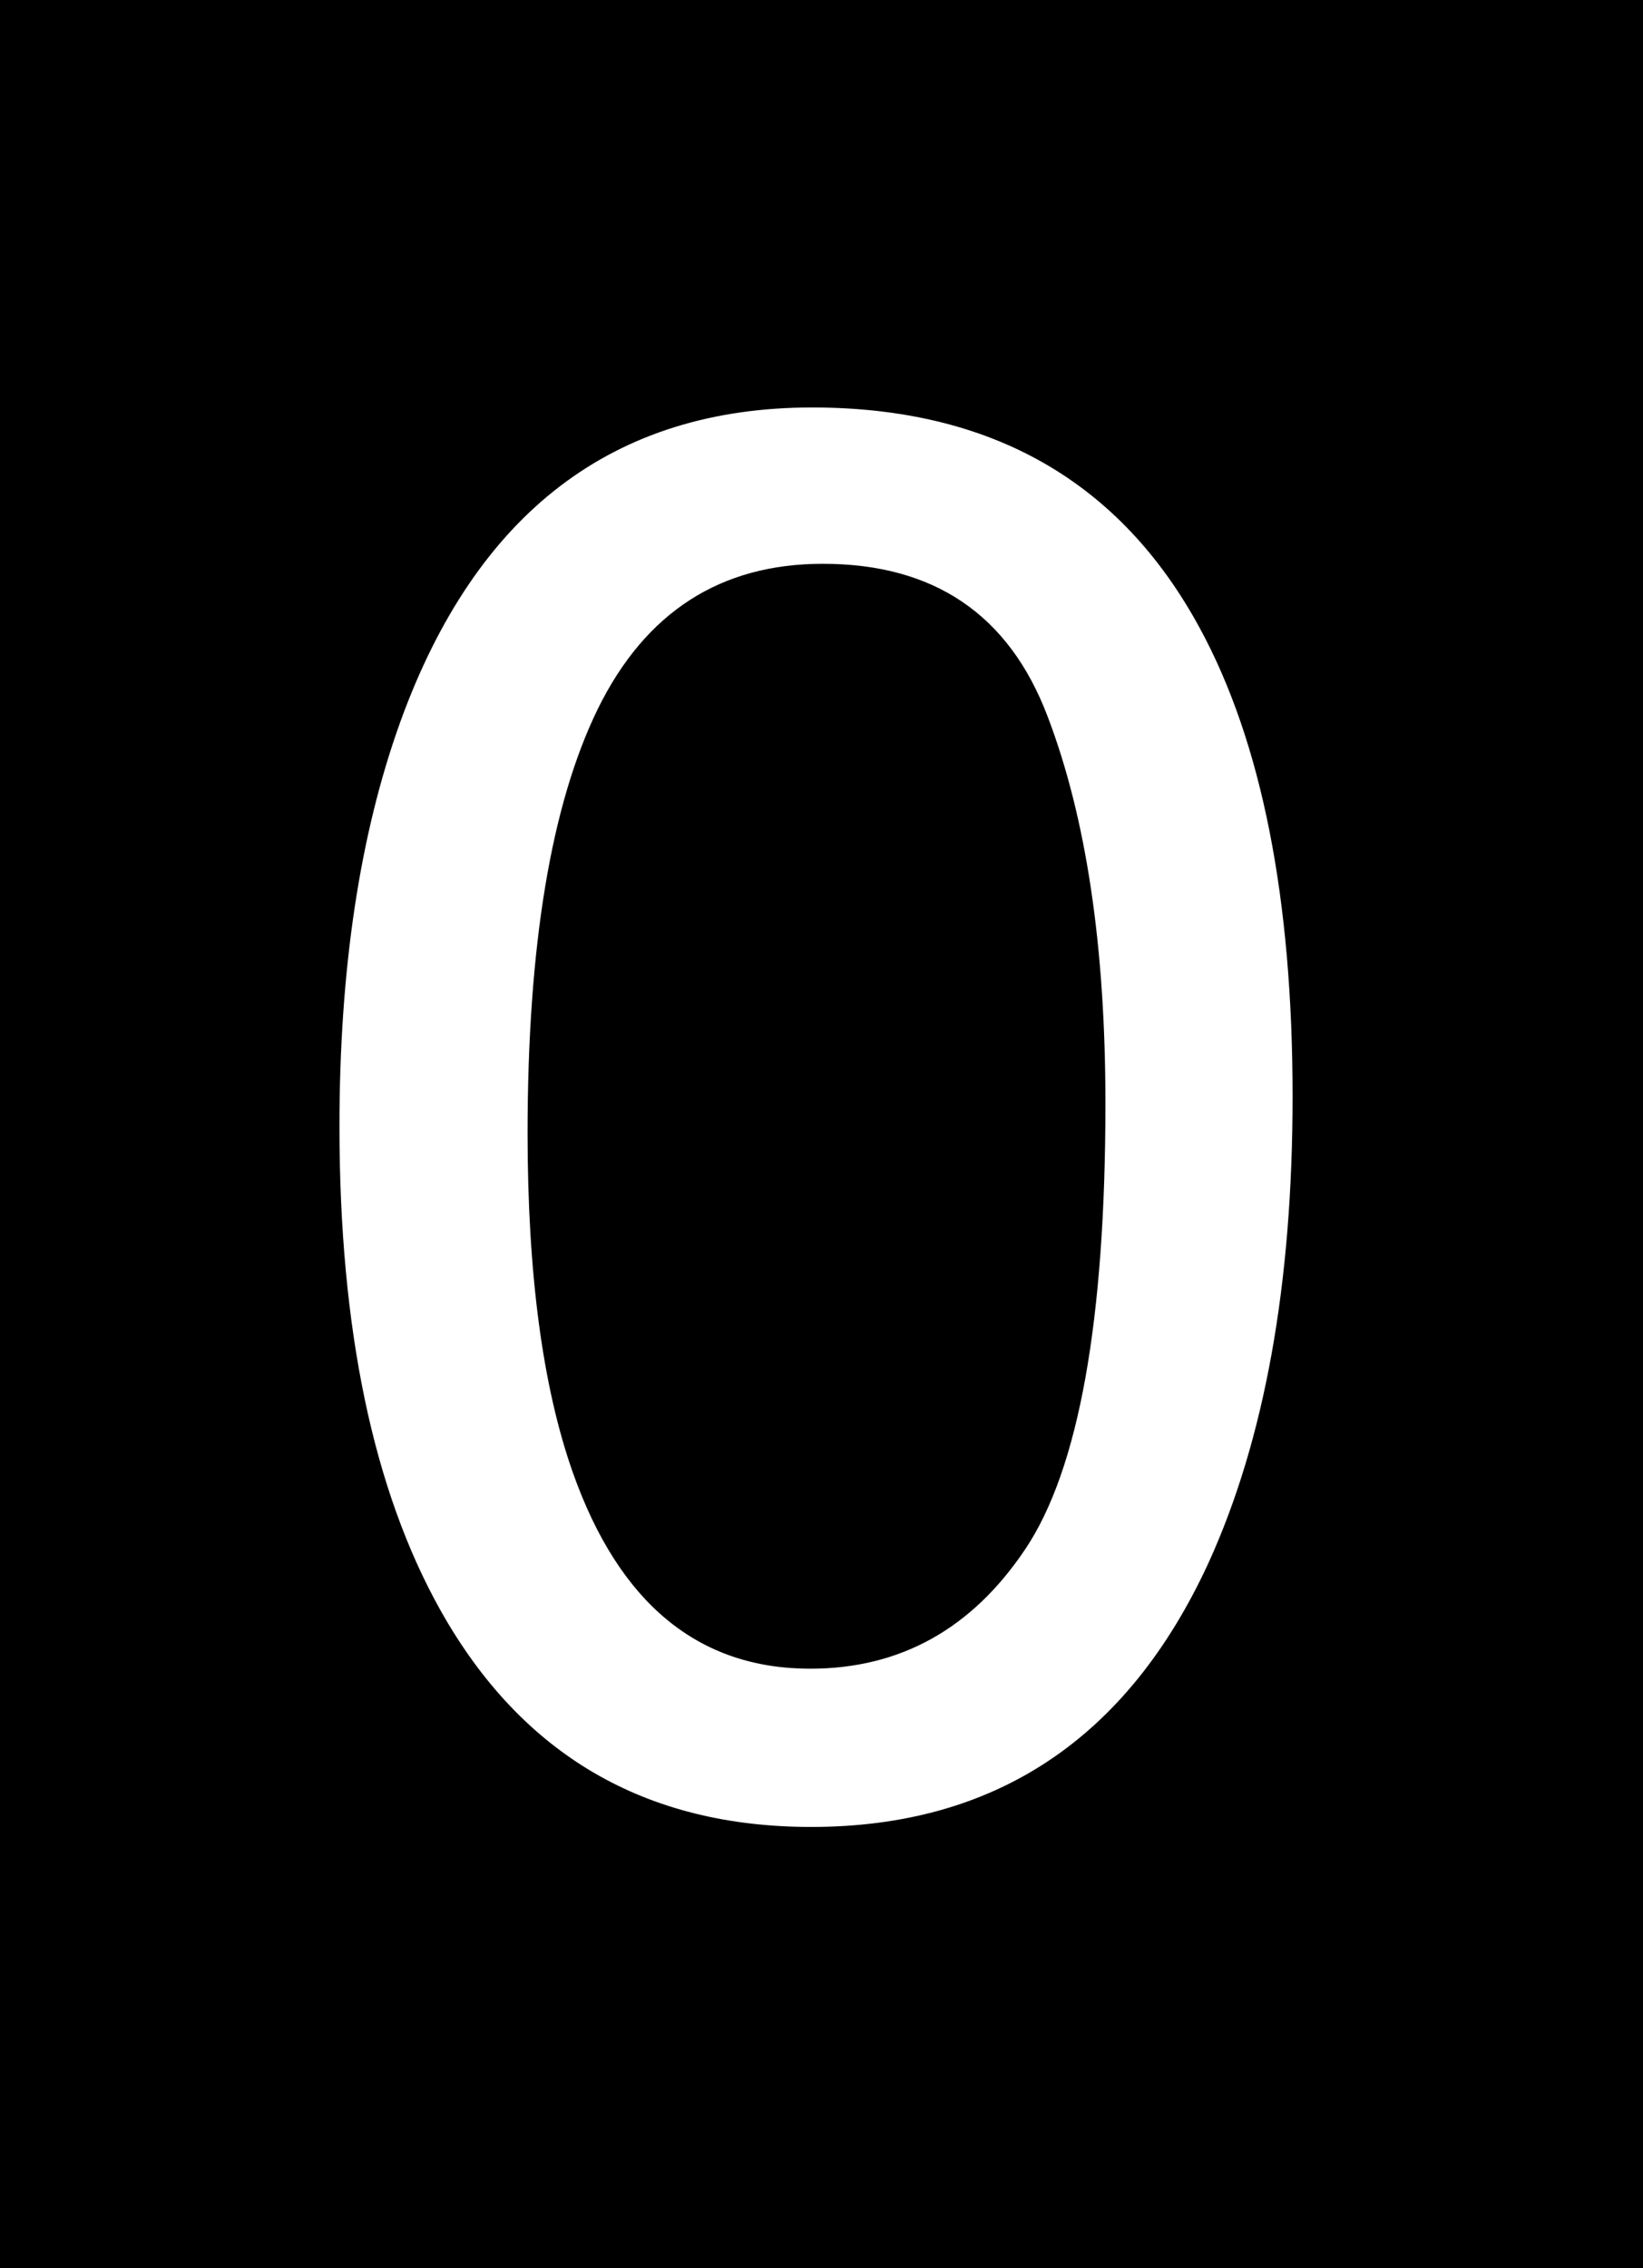 <svg width="121" height="167" viewBox="0 0 121 167" fill="none" xmlns="http://www.w3.org/2000/svg">
<rect width="121" height="167" fill="black"/>
<path d="M59.812 30C72.98 30 82.5 35.423 88.373 46.27C92.92 54.653 95.193 66.139 95.193 80.727C95.193 94.557 93.133 105.995 89.012 115.042C83.044 128.019 73.287 134.508 59.741 134.508C47.522 134.508 38.428 129.203 32.46 118.594C27.487 109.737 25 97.849 25 82.929C25 71.372 26.492 61.45 29.476 53.161C35.065 37.72 45.177 30 59.812 30ZM59.67 122.857C66.301 122.857 71.582 119.92 75.513 114.047C79.445 108.174 81.41 97.233 81.41 81.224C81.41 69.667 79.989 60.171 77.147 52.735C74.306 45.251 68.788 41.509 60.594 41.509C53.063 41.509 47.545 45.062 44.04 52.166C40.583 59.224 38.854 69.644 38.854 83.426C38.854 93.799 39.967 102.135 42.193 108.434C45.603 118.049 51.429 122.857 59.67 122.857Z" fill="white"/>
</svg>
